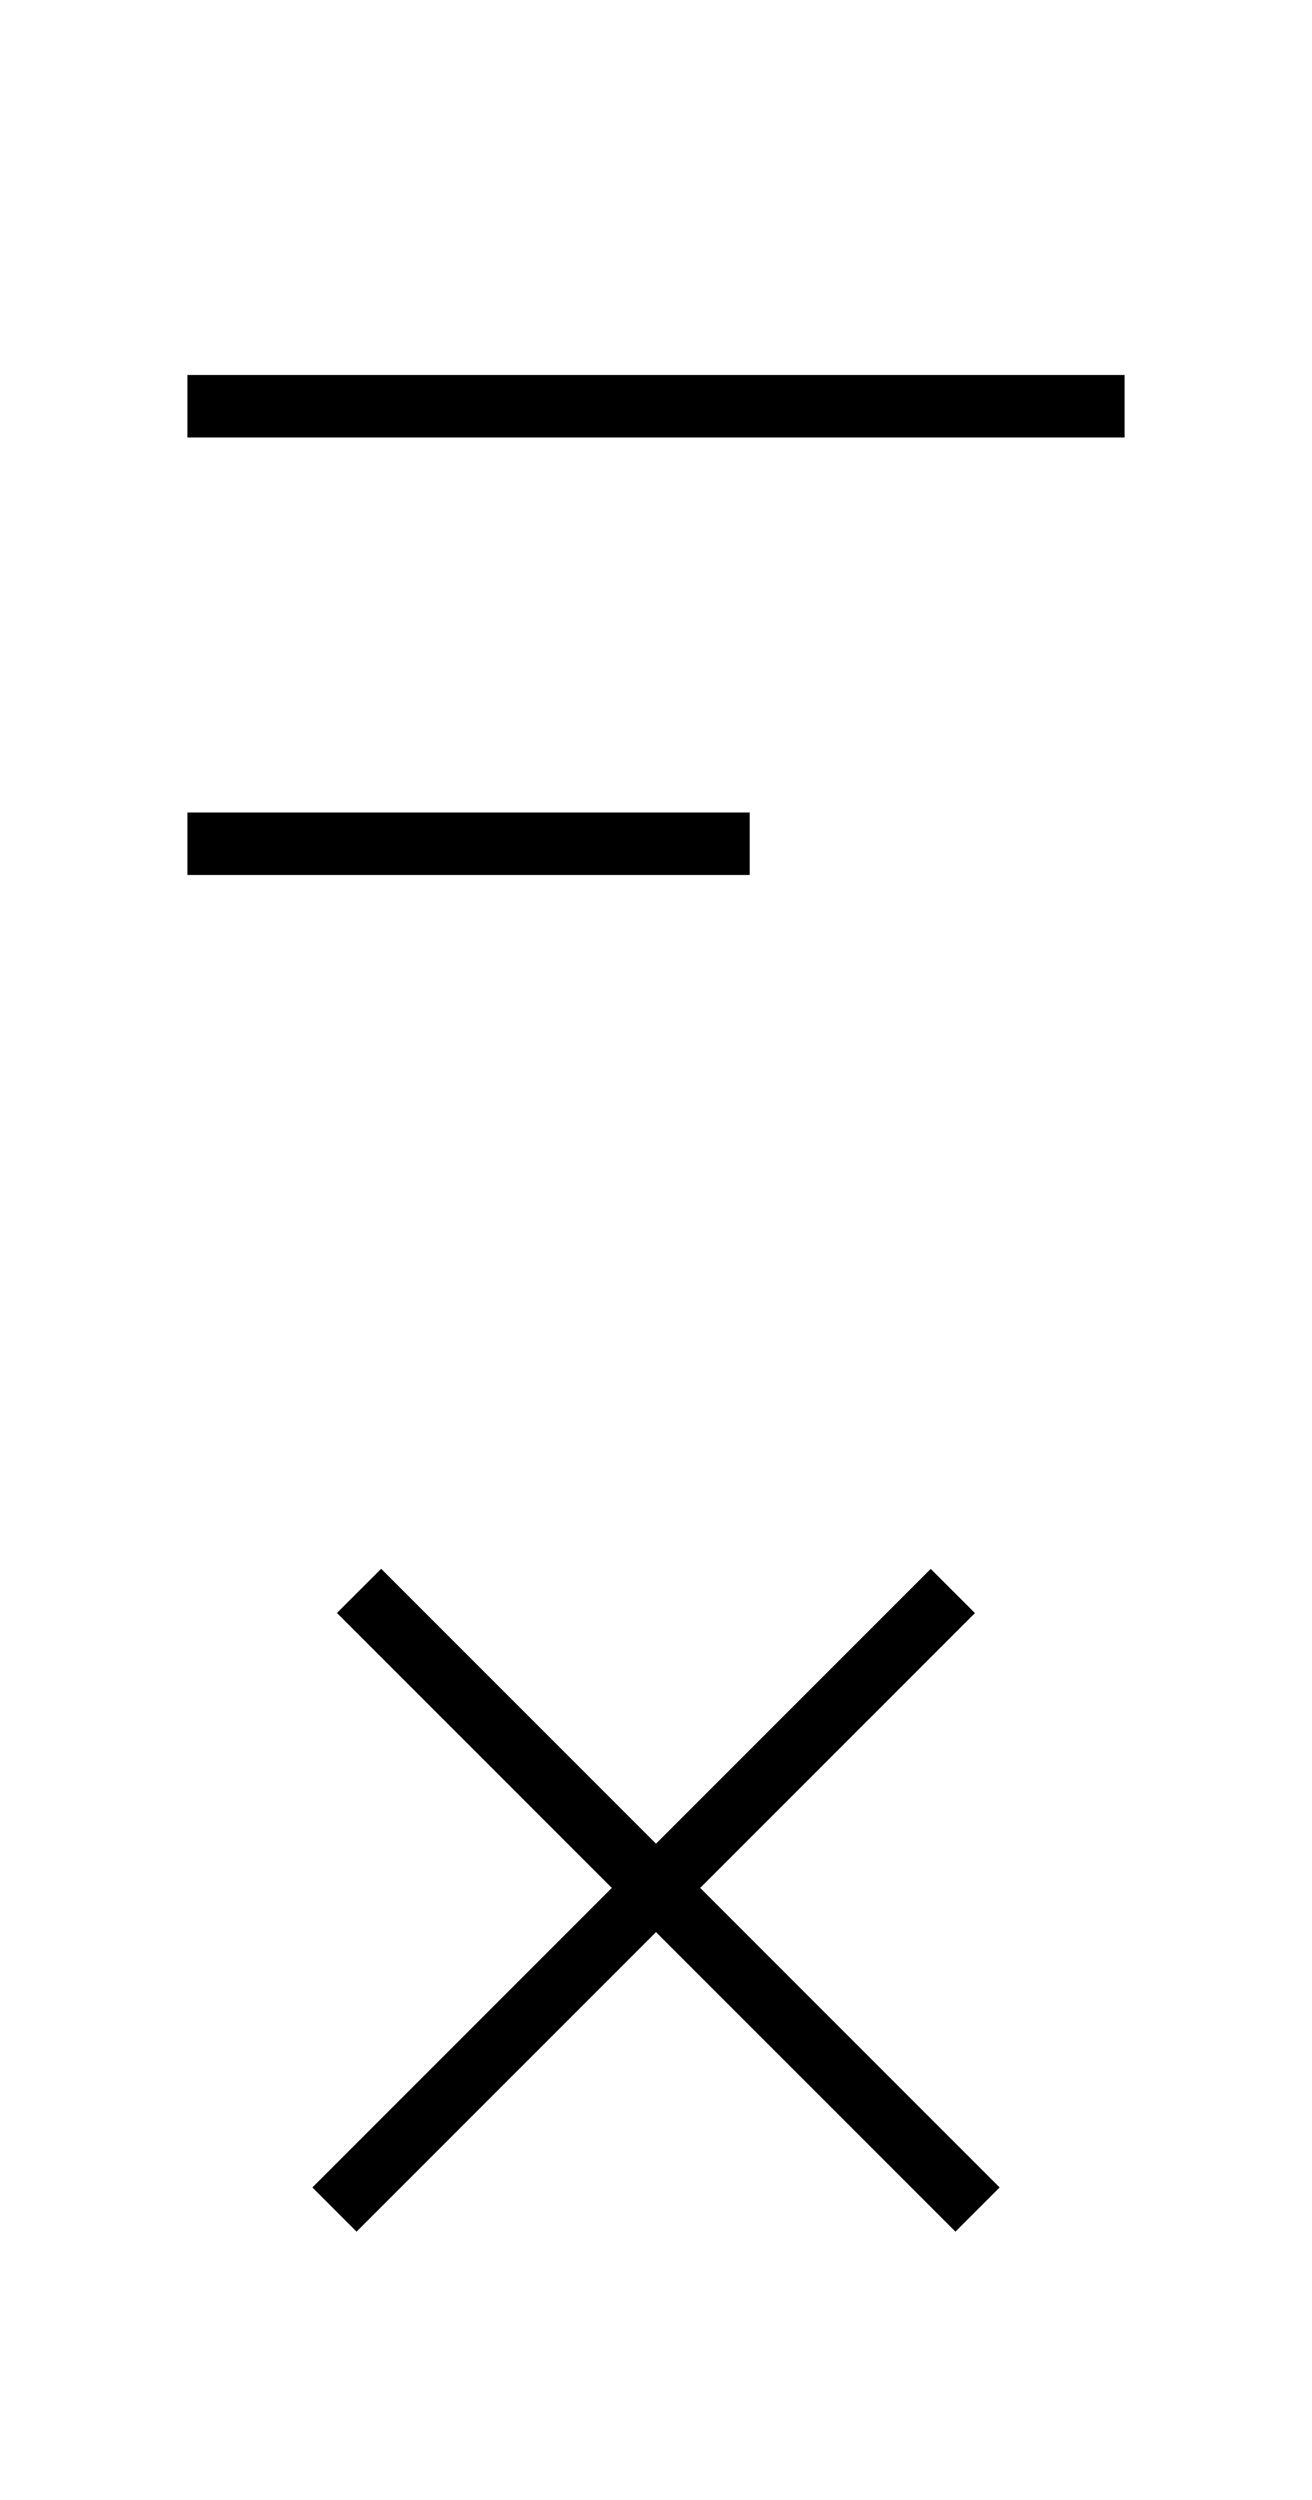 <svg width="21" height="40" viewBox="0 0 21 40" fill="none" xmlns="http://www.w3.org/2000/svg">
<path d="M18 6H3V7H18V6Z" fill="black"/>
<path d="M12 13H3V14H12V13Z" fill="black"/>
<path d="M14.897 25.103L5 35L5.707 35.707L15.605 25.81L14.897 25.103Z" fill="black"/>
<path d="M6.101 25.101L16 35L15.293 35.707L5.393 25.808L6.101 25.101Z" fill="black"/>
</svg>
